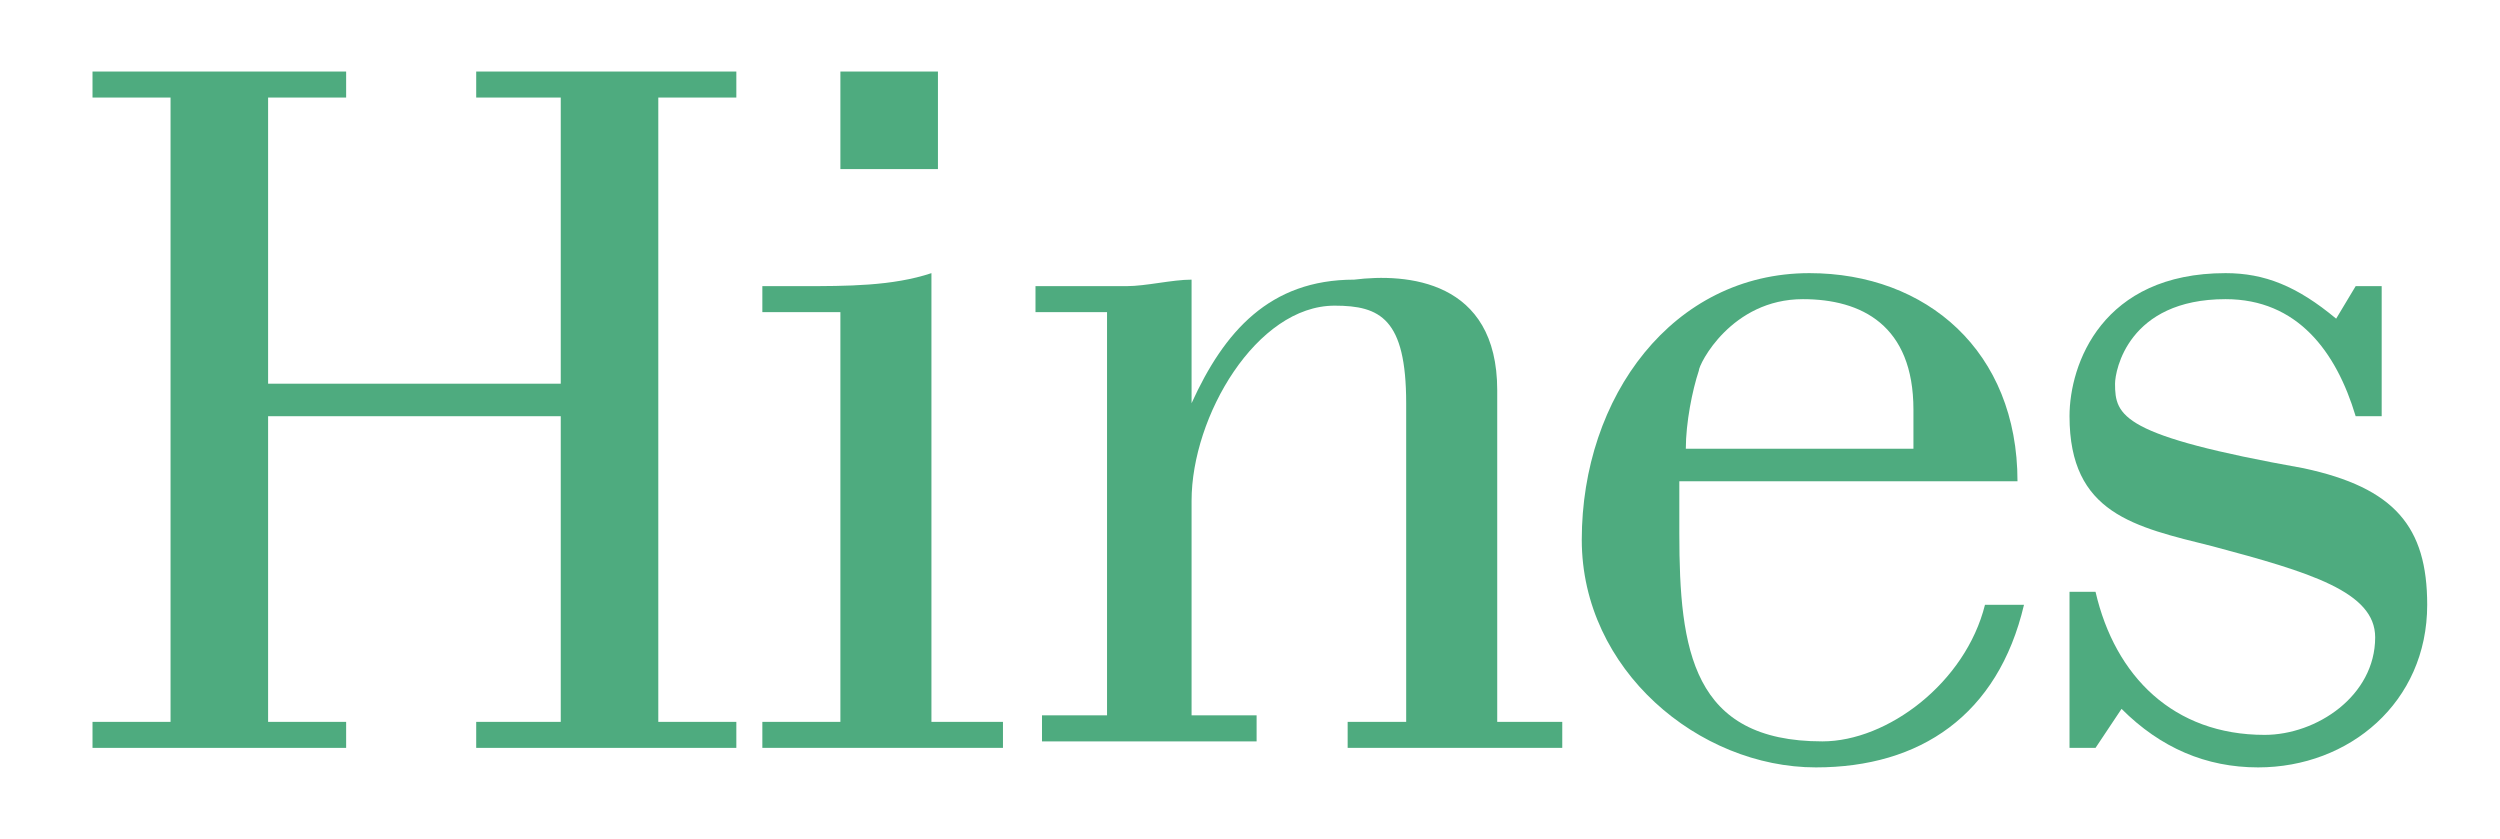 <?xml version="1.0" encoding="UTF-8"?>
<svg xmlns="http://www.w3.org/2000/svg" width="596" height="200" viewBox="0 0 596 200" fill="none">
  <path d="M133.683 91.473V23.256H113.528V17.055H175.543V23.256H156.938V172.093H175.543V178.295H113.528V172.093H133.683V99.225H63.915V172.093H82.52V178.295H22.055V172.093H40.659V23.256H22.055V17.055H82.52V23.256H63.915V91.473H133.683Z" fill="#4EAB7F"></path>
  <path d="M181.744 178.295V172.094H200.349V74.419H181.744V68.218H191.046C201.899 68.218 212.752 68.218 222.054 65.117V172.094H239.108V178.295H181.744Z" fill="#4EAB7F"></path>
  <path d="M262.365 74.419H246.861V68.218H253.063C257.714 68.218 263.916 68.218 268.567 68.218C273.218 68.218 279.419 66.667 284.071 66.667V96.124C291.823 79.07 302.675 66.667 322.83 66.667C335.233 65.117 356.939 66.667 356.939 93.024V172.093H372.443V178.295H321.28V172.093H335.233V96.124C335.233 75.969 329.032 72.869 318.179 72.869C299.575 72.869 284.071 99.225 284.071 119.38V170.543H299.575V176.745H248.412V170.543H263.916V74.419H262.365Z" fill="#4EAB7F"></path>
  <path d="M473.218 144.187C468.567 162.792 449.962 176.745 434.458 176.745C403.45 176.745 400.35 155.04 400.35 127.133V114.73H480.97C480.97 83.722 459.264 65.117 431.357 65.117C398.799 65.117 377.094 94.575 377.094 128.683C377.094 159.691 405.001 182.947 432.908 182.947C457.714 182.947 476.319 170.544 482.52 144.187H473.218ZM401.9 106.978C401.9 100.776 403.45 93.024 405.001 88.373C405.001 86.823 412.753 71.319 429.807 71.319C443.76 71.319 456.164 77.52 456.164 97.675V106.978H401.9Z" fill="#4EAB7F"></path>
  <path d="M567.792 68.218V99.226H561.59C556.939 83.722 547.637 71.319 530.582 71.319C507.327 71.319 504.226 88.373 504.226 91.474C504.226 99.226 505.776 103.877 549.187 111.629C570.892 116.28 578.644 125.582 578.644 144.187C578.644 167.443 560.04 182.947 538.334 182.947C525.931 182.947 515.078 178.295 505.776 168.993L499.575 178.295H493.373V141.086H499.575C504.226 161.241 518.179 175.195 539.885 175.195C552.288 175.195 566.241 165.892 566.241 151.939C566.241 141.086 550.737 136.435 527.482 130.233C508.877 125.582 493.373 122.482 493.373 99.226C493.373 86.823 501.125 65.117 530.582 65.117C539.885 65.117 547.637 68.218 556.939 75.97L561.59 68.218H567.792Z" fill="#4EAB7F"></path>
  <path d="M223.605 17.055H200.35V40.31H223.605V17.055Z" fill="#4EAB7F"></path>
</svg>
